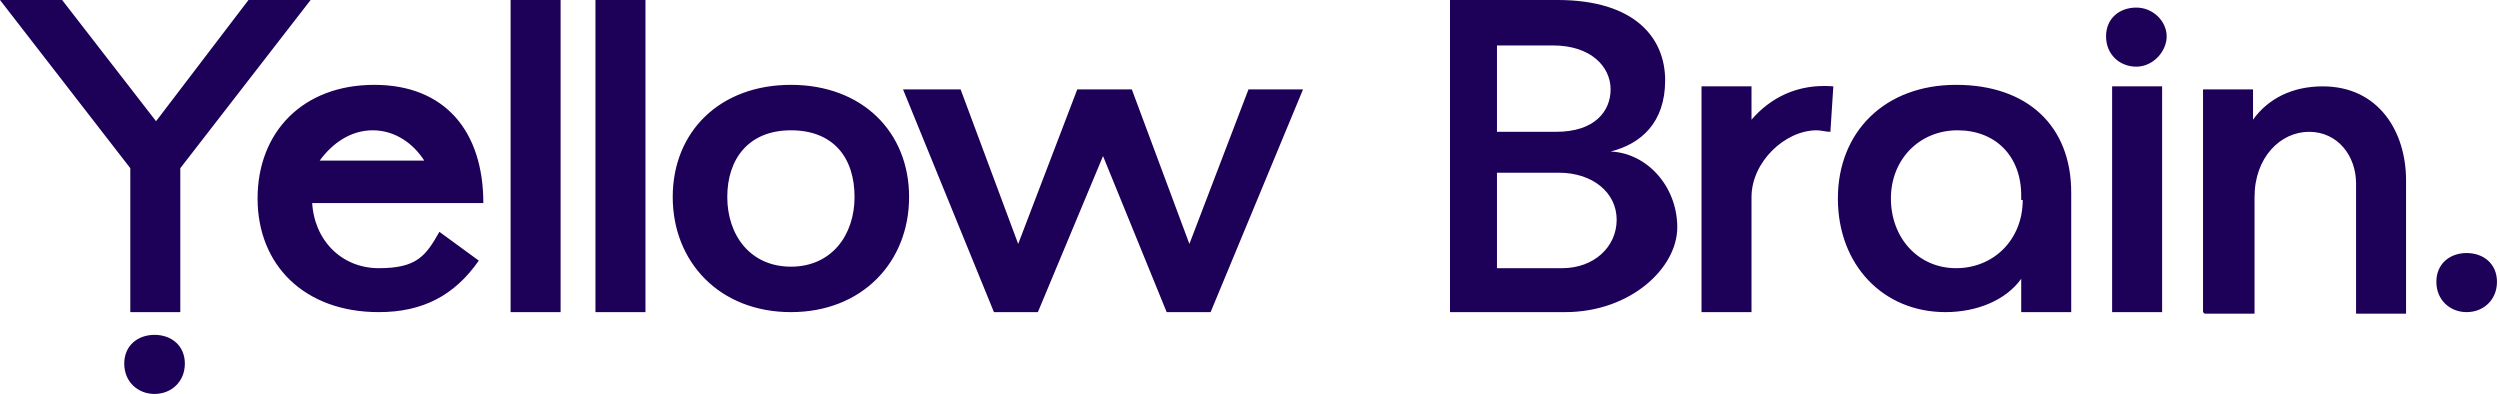 <?xml version="1.0" encoding="UTF-8"?>
<svg id="Layer_1" xmlns="http://www.w3.org/2000/svg" version="1.1" viewBox="0 0 165 26">
  <!-- Generator: Adobe Illustrator 29.2.1, SVG Export Plug-In . SVG Version: 2.1.0 Build 116)  -->
  <defs>
    <style>
      .st0 {
        fill: #1d0058;
      }
    </style>
  </defs>
  <path class="st0" d="M8.6,11.1L0,0h4.1l6.2,8L16.4,0h4.1l-8.6,11.1v9.5h-3.3v-9.5ZM20.6,13.3c.1,2.5,1.9,4.4,4.4,4.4s3.1-.8,4-2.4l2.6,1.9c-1.6,2.3-3.7,3.4-6.6,3.4-4.9,0-8-3.1-8-7.5s3-7.5,7.7-7.5,7.2,3.1,7.2,7.8h-11.4ZM28,10.6c-.7-1.1-1.9-2-3.4-2s-2.7.9-3.5,2h6.9,0ZM33.7,0h3.3v20.6h-3.3V0ZM39.3,0h3.3v20.6h-3.3V0ZM52.2,5.6c4.7,0,7.8,3.1,7.8,7.4s-3.1,7.6-7.8,7.6-7.8-3.3-7.8-7.6,3.1-7.4,7.8-7.4ZM56.4,13c0-2.6-1.4-4.4-4.2-4.4s-4.2,1.9-4.2,4.4,1.5,4.6,4.2,4.6,4.2-2.1,4.2-4.6ZM59.8,5.9h3.6l3.8,10.2,3.9-10.2h3.6l3.8,10.2,3.9-10.2h3.6l-6.1,14.7h-2.9l-4.2-10.3-4.3,10.3h-2.9l-6-14.7h0ZM95.5,0h7.3c5.1,0,7.1,2.5,7.1,5.3s-1.6,4.2-3.6,4.7c2.4.1,4.4,2.3,4.4,5s-3.1,5.6-7.4,5.6h-7.6V0ZM102.7,8.7c2.6,0,3.6-1.4,3.6-2.8,0-1.5-1.3-2.9-3.8-2.9h-3.7v5.7h3.9ZM103.1,17.7c2.1,0,3.6-1.4,3.6-3.2s-1.6-3.1-3.8-3.1h-4.1v6.3h4.3ZM120.8,8.7c-.3,0-.6-.1-.9-.1-2.1,0-4.3,2.1-4.3,4.4v7.6h-3.3V5.7h3.3v2.2c1.2-1.4,3-2.4,5.4-2.2l-.2,3.1h0ZM128.4,20.6c-4.1,0-7.1-3.1-7.1-7.5s3.1-7.5,7.8-7.5,7.6,2.7,7.6,7.1v7.9h-3.3v-2.2c-1,1.4-2.9,2.2-5,2.2h0ZM133.4,13.2v-.3c0-2.6-1.7-4.3-4.2-4.3s-4.4,1.9-4.4,4.5,1.8,4.6,4.3,4.6,4.4-1.9,4.4-4.5ZM141,.5c1.1,0,2,.9,2,1.9s-.9,2-2,2-2-.8-2-2,.9-1.9,2-1.9ZM139.4,5.7h3.3v14.9h-3.3V5.7ZM145.4,20.6V5.9h3.3v2c1-1.4,2.6-2.2,4.6-2.2,3.7,0,5.5,3,5.5,6.2v8.8h-3.3v-8.6c0-1.8-1.2-3.4-3.1-3.4s-3.6,1.7-3.6,4.3v7.7h-3.3ZM162.8,16.7c1.1,0,2,.7,2,1.9s-.9,2-2,2-2-.8-2-2,.9-1.9,2-1.9ZM10.2,22.1c1.1,0,2,.7,2,1.9s-.9,2-2,2-2-.8-2-2,.9-1.9,2-1.9Z"/>
</svg>